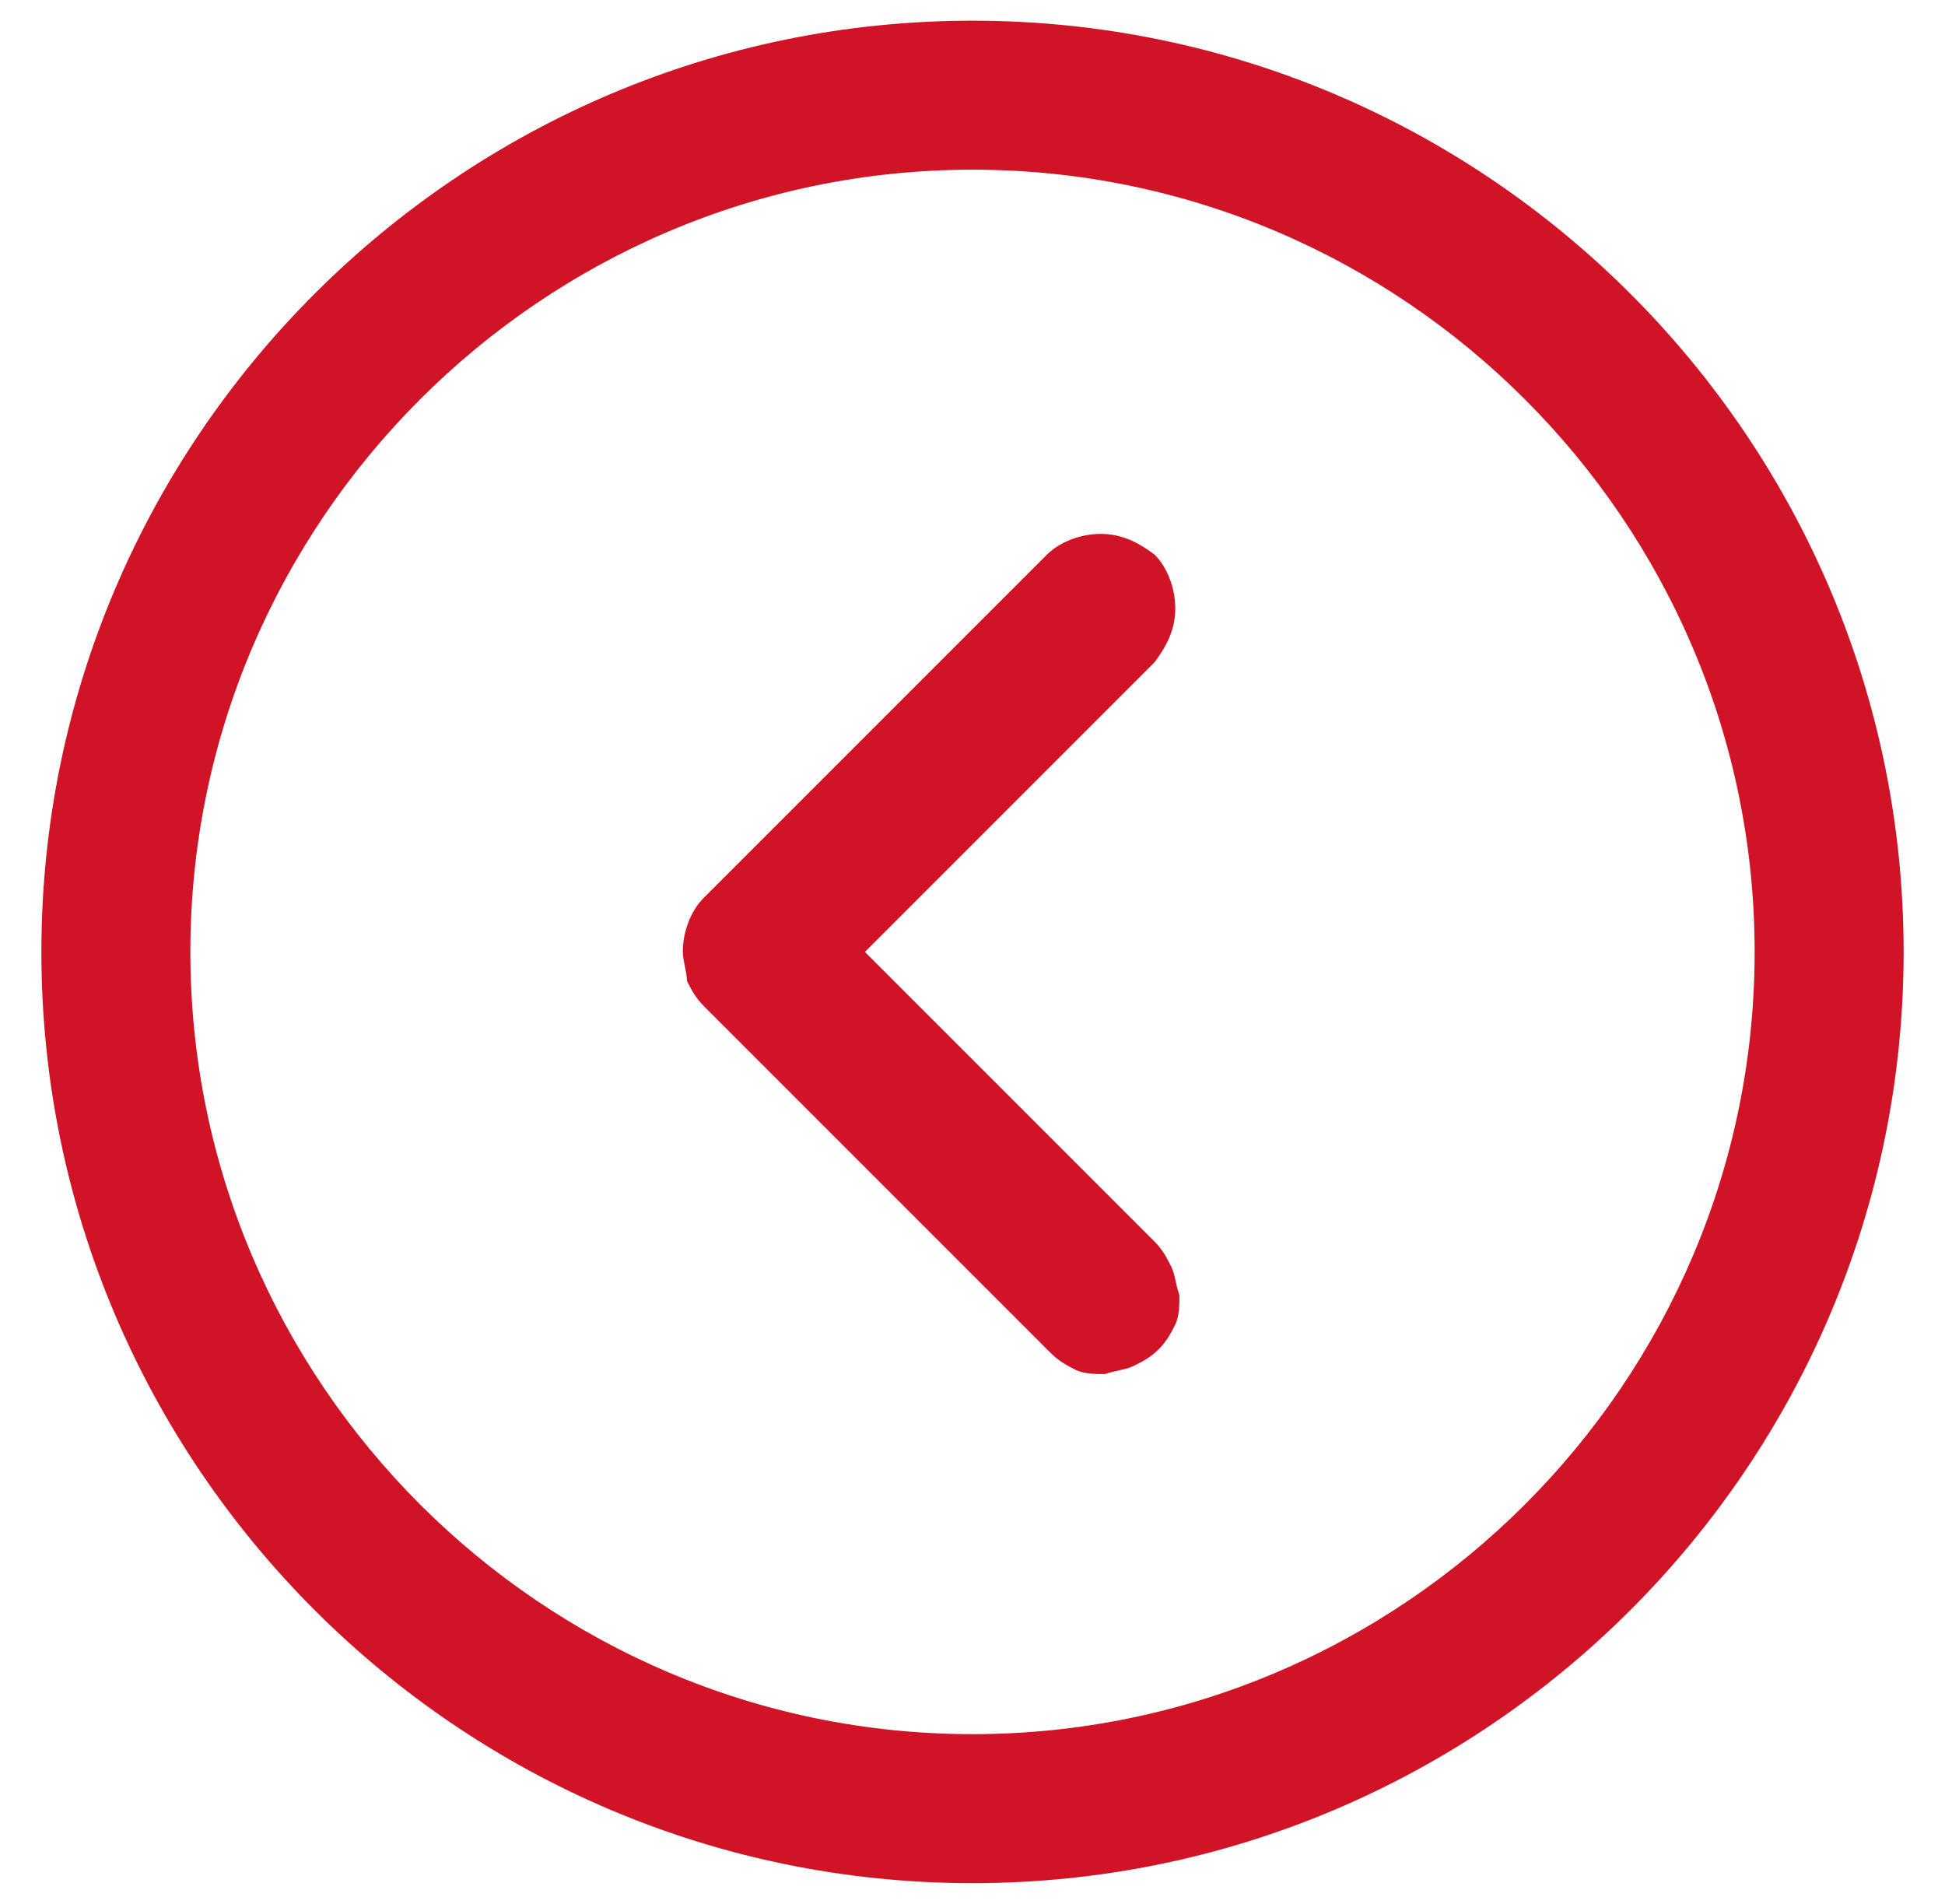 <?xml version="1.0" encoding="utf-8"?>
<!-- Generator: Adobe Illustrator 27.1.0, SVG Export Plug-In . SVG Version: 6.00 Build 0)  -->
<svg version="1.1" id="Capa_1" xmlns="http://www.w3.org/2000/svg" xmlns:xlink="http://www.w3.org/1999/xlink" x="0px" y="0px"
	 viewBox="0 0 47 46" style="enable-background:new 0 0 47 46;" xml:space="preserve">
<style type="text/css">
	.st0{fill:#D01325;}
</style>
<path class="st0" d="M1,23C1,10.6,11.1,0.5,23.5,0.5C35.9,0.5,46,10.6,46,23S35.9,45.5,23.5,45.5C11.1,45.5,1,35.4,1,23z M42.4,23
	c0-10.4-8.5-18.9-18.9-18.9C13.1,4.1,4.6,12.6,4.6,23c0,10.4,8.5,18.9,18.9,18.9S42.4,33.4,42.4,23z"/>
<path class="st0" d="M16.5,23L16.5,23c0-0.5,0.2-1,0.5-1.3l8.3-8.3c0.3-0.3,0.8-0.5,1.3-0.5c0.5,0,0.9,0.2,1.3,0.5
	c0.3,0.3,0.5,0.8,0.5,1.3c0,0.5-0.2,0.9-0.5,1.3l-7,7l7,7c0.2,0.2,0.3,0.4,0.4,0.6s0.1,0.4,0.2,0.7c0,0.2,0,0.5-0.1,0.7
	c-0.1,0.2-0.2,0.4-0.4,0.6c-0.2,0.2-0.4,0.3-0.6,0.4c-0.2,0.1-0.4,0.1-0.7,0.2c-0.2,0-0.5,0-0.7-0.1c-0.2-0.1-0.4-0.2-0.6-0.4
	l-0.1-0.1l-8.3-8.3c-0.2-0.2-0.3-0.4-0.4-0.6C16.6,23.5,16.5,23.2,16.5,23L16.5,23z"/>
</svg>

